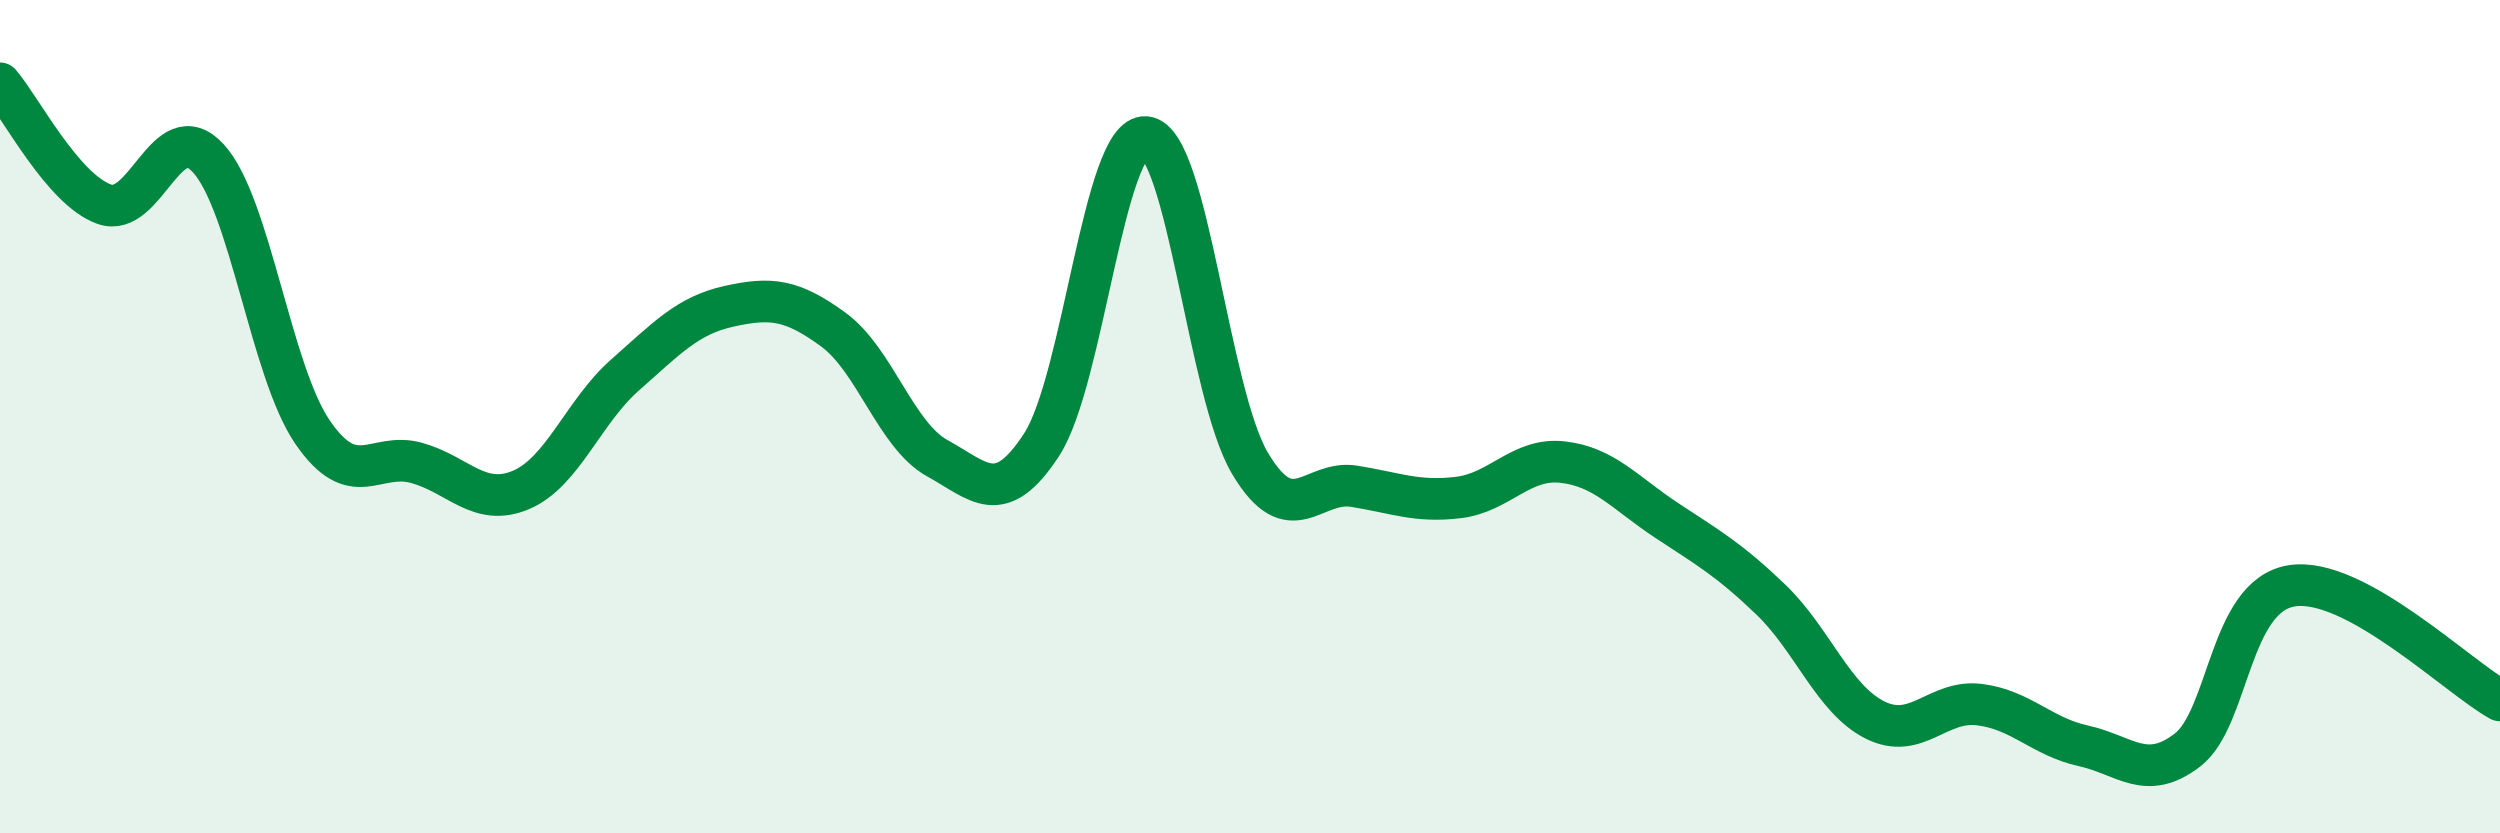 
    <svg width="60" height="20" viewBox="0 0 60 20" xmlns="http://www.w3.org/2000/svg">
      <path
        d="M 0,2 C 0.5,2.58 1.5,4.54 2.5,4.9 C 3.5,5.26 4,2.71 5,3.8 C 6,4.89 6.5,8.91 7.5,10.37 C 8.5,11.83 9,10.83 10,11.11 C 11,11.39 11.5,12.18 12.5,11.76 C 13.5,11.34 14,9.88 15,9 C 16,8.12 16.5,7.57 17.5,7.35 C 18.5,7.13 19,7.18 20,7.91 C 21,8.64 21.5,10.45 22.5,11 C 23.5,11.55 24,12.21 25,10.67 C 26,9.13 26.5,3.2 27.5,3.29 C 28.5,3.38 29,9.44 30,11.12 C 31,12.8 31.5,11.51 32.5,11.67 C 33.5,11.83 34,12.06 35,11.94 C 36,11.82 36.5,10.98 37.5,11.09 C 38.5,11.2 39,11.83 40,12.49 C 41,13.15 41.5,13.43 42.5,14.39 C 43.5,15.35 44,16.78 45,17.28 C 46,17.78 46.5,16.79 47.5,16.91 C 48.5,17.03 49,17.68 50,17.9 C 51,18.12 51.5,18.77 52.5,18 C 53.5,17.23 53.5,14.3 55,14.06 C 56.5,13.82 59,16.26 60,16.81L60 20L0 20Z"
        fill="#008740"
        opacity="0.1"
        stroke-linecap="round"
        stroke-linejoin="round"
      />
      <path
        d="M 0,2 C 0.5,2.58 1.5,4.54 2.5,4.9 C 3.5,5.26 4,2.71 5,3.8 C 6,4.89 6.5,8.91 7.5,10.37 C 8.5,11.83 9,10.83 10,11.11 C 11,11.39 11.5,12.18 12.5,11.76 C 13.5,11.34 14,9.88 15,9 C 16,8.12 16.5,7.57 17.5,7.35 C 18.5,7.13 19,7.18 20,7.91 C 21,8.64 21.5,10.45 22.5,11 C 23.5,11.55 24,12.21 25,10.67 C 26,9.13 26.5,3.2 27.5,3.29 C 28.5,3.38 29,9.44 30,11.12 C 31,12.8 31.5,11.51 32.5,11.67 C 33.5,11.83 34,12.06 35,11.94 C 36,11.82 36.5,10.98 37.5,11.09 C 38.5,11.2 39,11.83 40,12.49 C 41,13.15 41.5,13.43 42.5,14.39 C 43.5,15.35 44,16.78 45,17.28 C 46,17.78 46.5,16.79 47.5,16.91 C 48.5,17.03 49,17.68 50,17.9 C 51,18.12 51.5,18.77 52.5,18 C 53.5,17.23 53.5,14.3 55,14.06 C 56.5,13.82 59,16.26 60,16.81"
        stroke="#008740"
        stroke-width="1"
        fill="none"
        stroke-linecap="round"
        stroke-linejoin="round"
      />
    </svg>
  